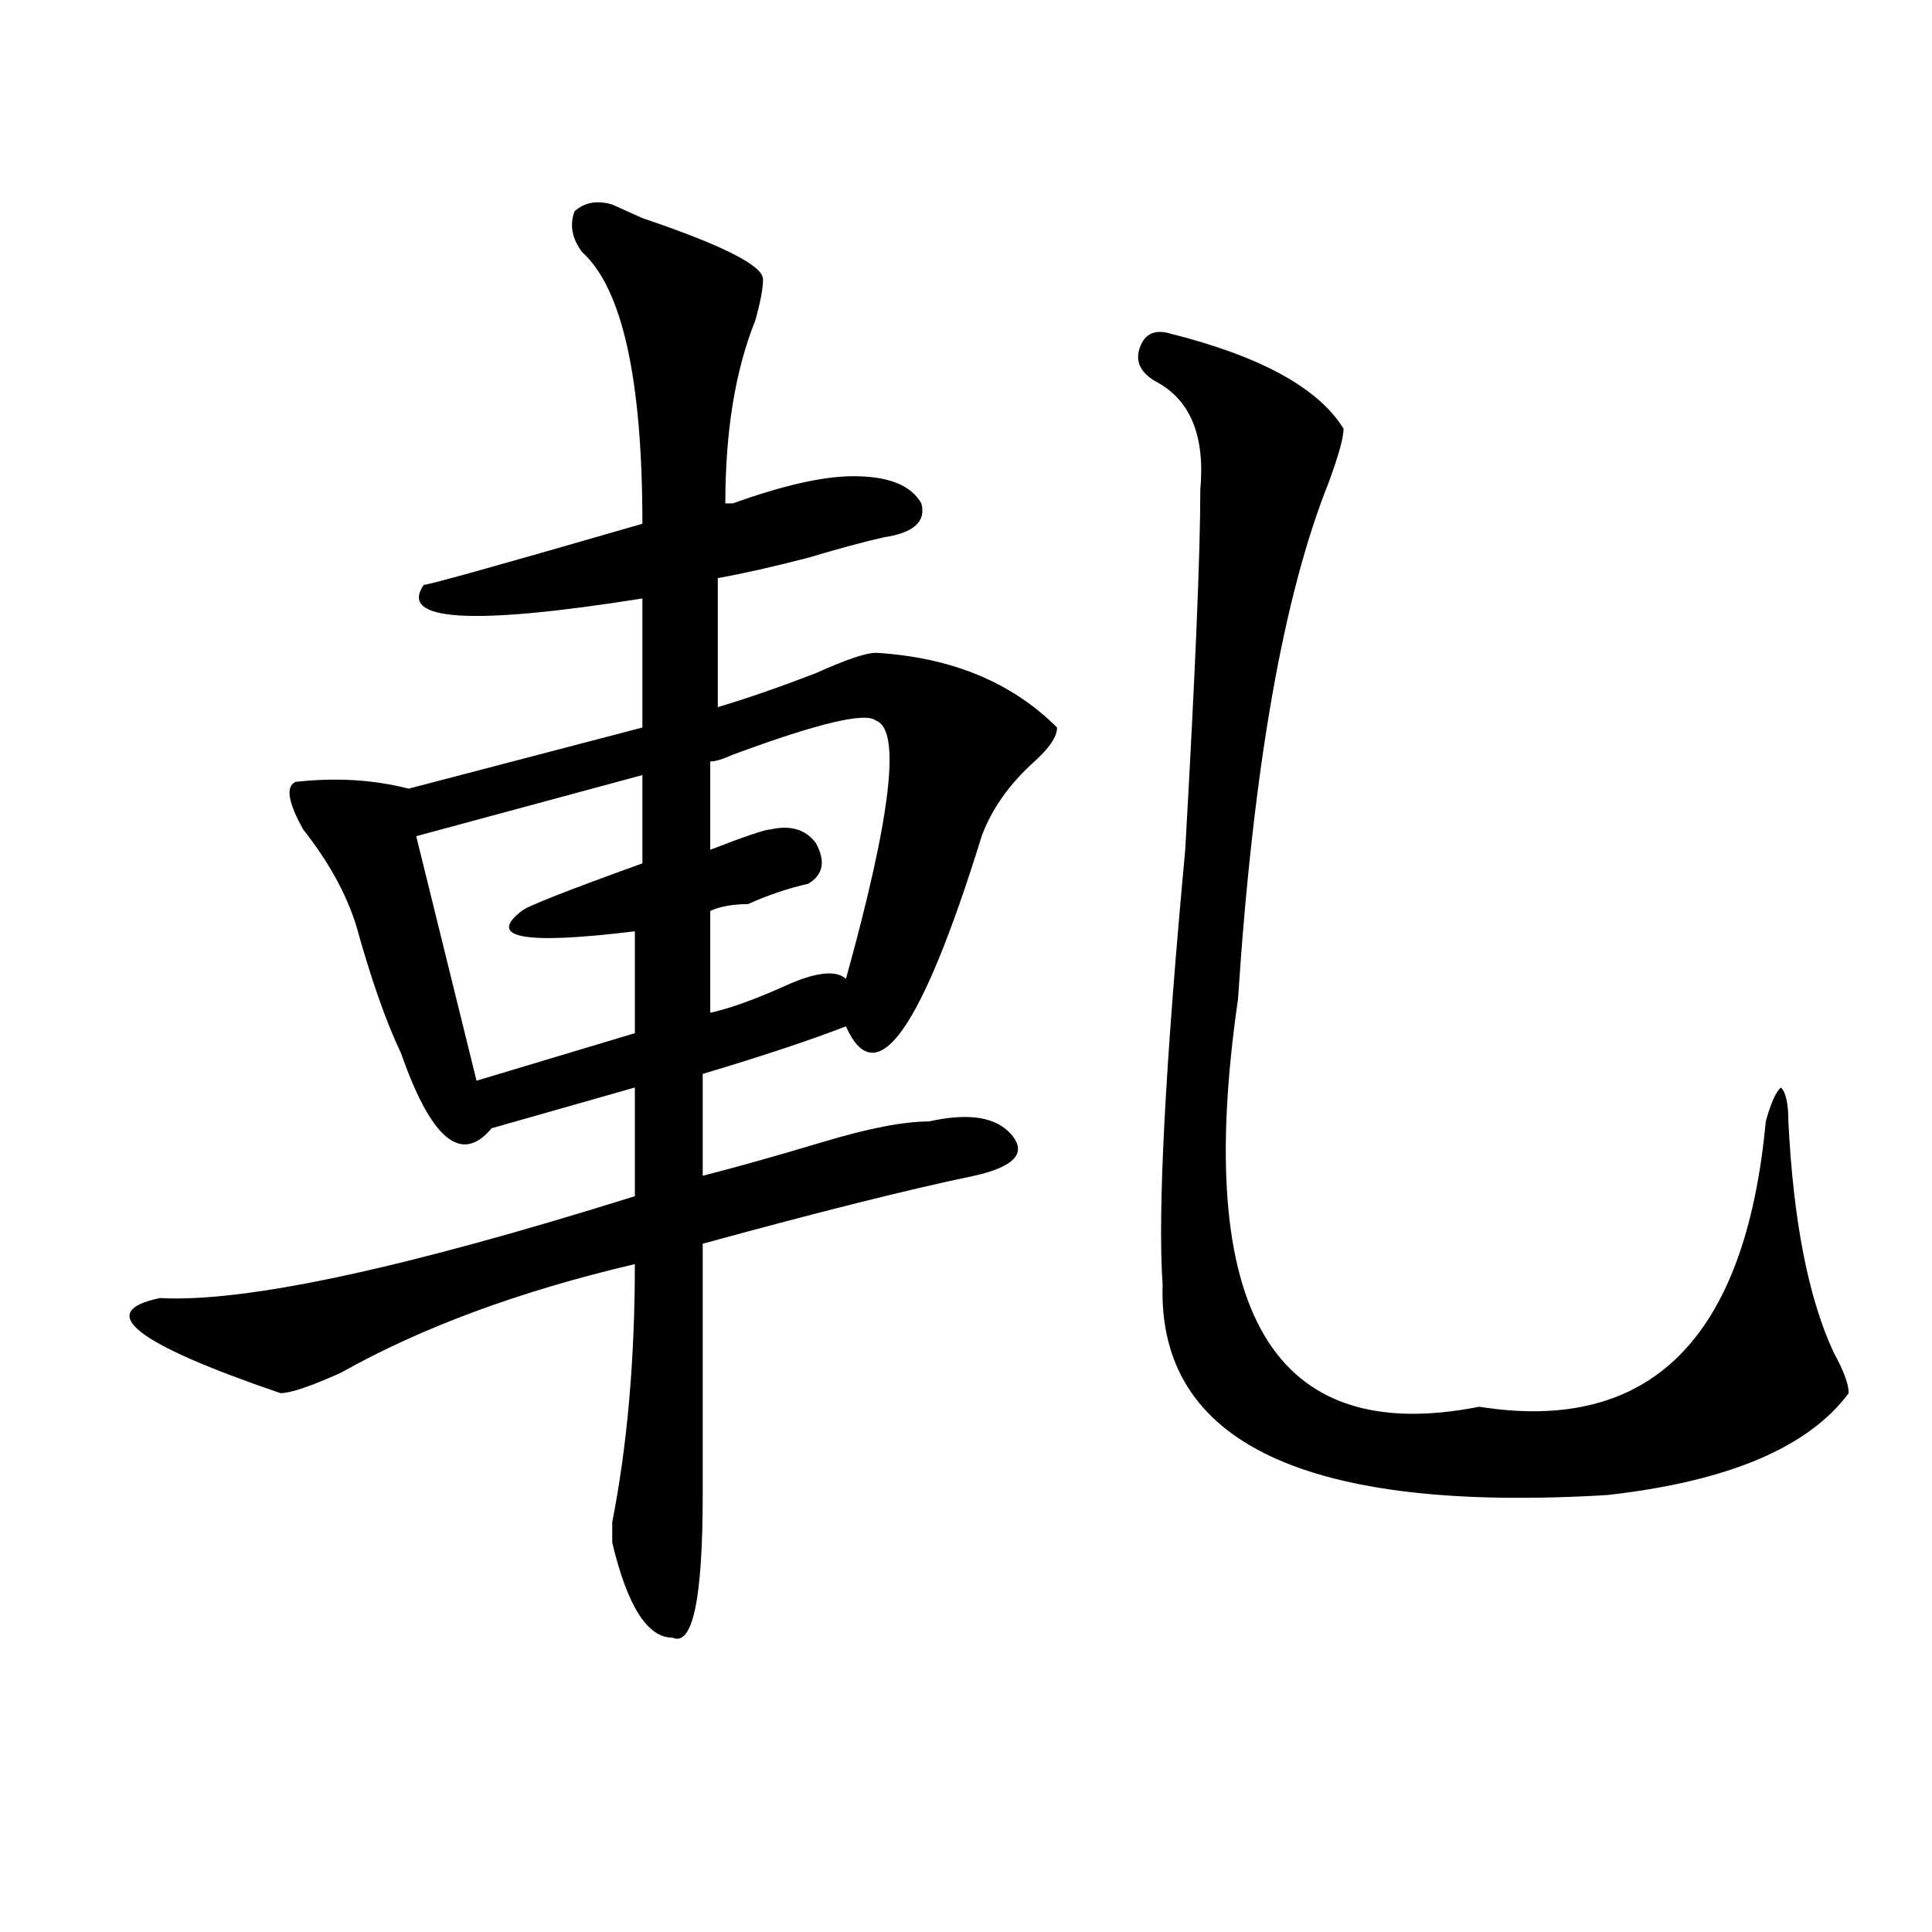 <?xml version="1.0" encoding="utf-8"?>
<!-- Generator: Adobe Illustrator 16.0.0, SVG Export Plug-In . SVG Version: 6.00 Build 0)  -->
<!DOCTYPE svg PUBLIC "-//W3C//DTD SVG 1.1//EN" "http://www.w3.org/Graphics/SVG/1.1/DTD/svg11.dtd">
<svg version="1.1" id="图层_1" xmlns="http://www.w3.org/2000/svg" xmlns:xlink="http://www.w3.org/1999/xlink" x="0px" y="0px"
	 width="1000px" height="1000px" viewBox="0 0 1000 1000" enable-background="new 0 0 1000 1000" xml:space="preserve">
<path d="M316.895,105.859l15.609,7.031c41.584,14.063,62.438,24.609,62.438,31.641c0,4.725-1.342,11.756-3.902,21.094
	c-10.427,25.818-15.609,57.459-15.609,94.922h3.902c25.975-9.338,46.828-14.063,62.438-14.063c18.17,0,29.877,4.725,35.121,14.063
	c2.561,9.394-3.902,15.271-19.512,17.578c-10.427,2.362-23.414,5.878-39.023,10.547c-18.231,4.725-33.841,8.24-46.828,10.547v66.797
	c15.609-4.669,32.499-10.547,50.73-17.578c15.609-7.031,25.975-10.547,31.219-10.547c39.023,2.362,70.242,15.271,93.656,38.672
	c0,4.725-3.902,10.547-11.707,17.578c-13.049,11.756-22.134,24.609-27.316,38.672c-31.219,100.8-54.633,133.594-70.242,98.438
	c-18.231,7.031-42.926,15.271-74.145,24.609v52.734c18.17-4.669,39.023-10.547,62.438-17.578s41.584-10.547,54.633-10.547
	c20.792-4.669,35.121-2.307,42.926,7.031c7.805,9.394,1.28,16.425-19.512,21.094c-33.841,7.031-80.669,18.787-140.484,35.156
	v130.078c0,53.888-5.244,78.497-15.609,73.828c-13.049,0-23.414-16.425-31.219-49.219v-10.547
	c7.805-39.825,11.707-84.375,11.707-133.594c-59.877,14.063-110.607,32.85-152.191,56.25c-15.609,7.031-26.036,10.547-31.219,10.547
	c-75.486-25.763-96.278-42.188-62.438-49.219c44.206,2.362,126.155-15.216,245.848-52.734v-56.25l-74.145,21.094
	c-15.609,18.787-31.219,5.878-46.828-38.672c-7.805-16.369-15.609-38.672-23.414-66.797c-5.244-16.369-14.329-32.794-27.316-49.219
	c-7.805-14.063-9.146-22.247-3.902-24.609c20.792-2.307,40.304-1.153,58.535,3.516l120.973-31.641v-66.797
	c-88.474,14.063-126.217,11.756-113.168-7.031c2.561,0,40.304-10.547,113.168-31.641c0-74.981-10.427-121.838-31.219-140.625
	c-5.244-7.031-6.524-14.063-3.902-21.094C302.565,104.706,309.09,103.553,316.895,105.859z M332.504,401.172l-117.07,31.641
	l31.219,126.563l81.949-24.609v-52.734c-57.255,7.031-76.767,3.516-58.535-10.547c2.561-2.307,23.414-10.547,62.438-24.609V401.172z
	 M453.477,373.047c-5.244-4.669-29.938,1.209-74.145,17.578c-5.244,2.362-9.146,3.516-11.707,3.516v45.703
	c18.17-7.031,28.597-10.547,31.219-10.547c10.365-2.307,18.17,0,23.414,7.031c5.183,9.394,3.902,16.425-3.902,21.094
	c-10.427,2.362-20.854,5.878-31.219,10.547c-7.805,0-14.329,1.209-19.512,3.516v52.734c10.365-2.307,23.414-7.031,39.023-14.063
	s25.975-8.185,31.219-3.516C461.281,422.266,466.464,377.771,453.477,373.047z M605.668,172.656
	c46.828,11.756,76.705,28.125,89.754,49.219c0,4.725-2.622,14.063-7.805,28.125c-23.414,58.612-39.023,147.656-46.828,267.188
	c-23.414,161.719,18.17,232.031,124.875,210.938c88.412,14.063,137.862-35.156,148.289-147.656
	c2.561-9.338,5.183-15.216,7.805-17.578c2.561,2.362,3.902,8.24,3.902,17.578c2.561,51.581,10.365,91.406,23.414,119.531
	c5.183,9.394,7.805,16.425,7.805,21.094c-20.854,28.125-62.438,45.703-124.875,52.734c-156.094,9.394-232.86-26.916-230.238-108.984
	c-2.622-37.463,1.28-112.5,11.707-225c5.183-91.406,7.805-153.479,7.805-186.328c2.561-28.125-5.244-46.856-23.414-56.25
	c-7.805-4.669-10.427-10.547-7.805-17.578C592.619,172.656,597.863,170.35,605.668,172.656z"/>
</svg>
